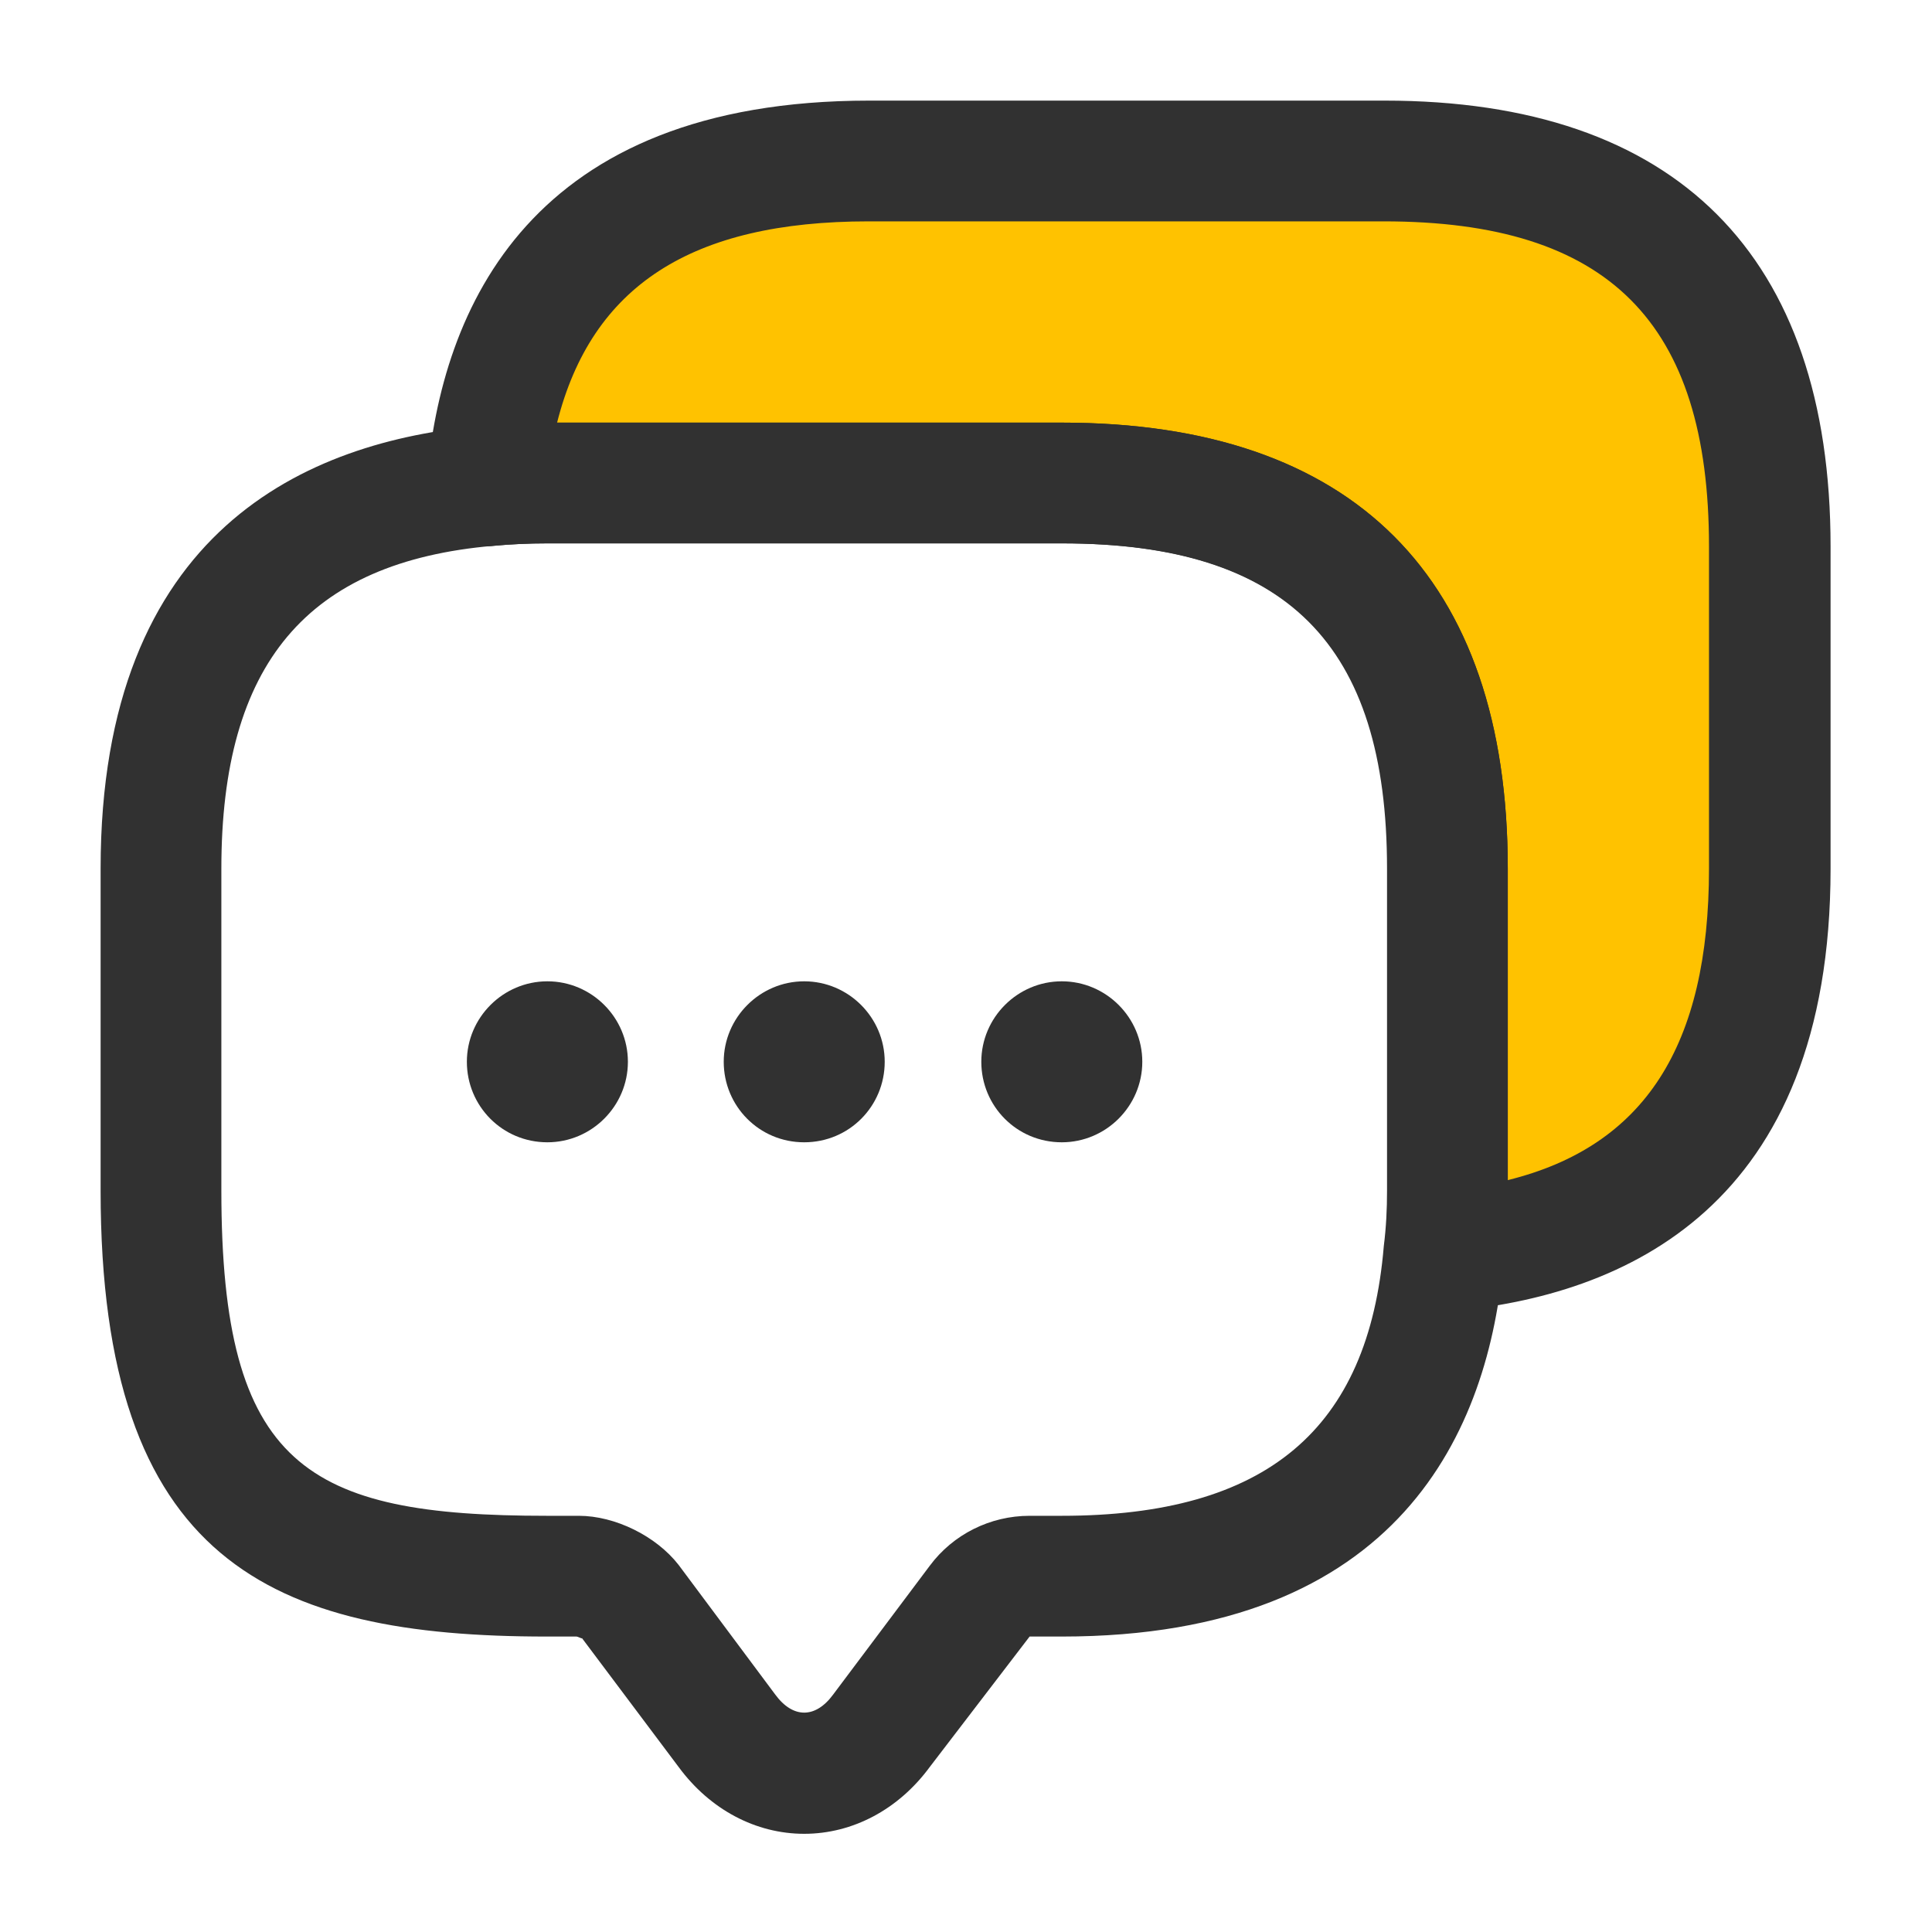 <svg width="40" height="40" viewBox="0 0 40 40" fill="none" xmlns="http://www.w3.org/2000/svg">
<path d="M13.088 3.471L34.265 4.648L36.029 9.942V22.883L30.735 25.236L27.794 11.118L10.735 9.354L13.088 3.471Z" fill="#FFC200"/>
<path d="M16.65 37.967C15.65 37.967 14.7 37.467 14.05 36.583L12.05 33.917C12.05 33.933 11.967 33.883 11.933 33.883H11.317C5.617 33.883 2.083 32.333 2.083 24.65V17.983C2.083 10.967 6.367 9.133 9.967 8.817C10.367 8.767 10.833 8.75 11.317 8.75H21.983C28.017 8.75 31.217 11.95 31.217 17.983V24.65C31.217 25.133 31.2 25.6 31.133 26.05C30.833 29.6 29 33.883 21.983 33.883H21.317L19.25 36.583C18.6 37.467 17.65 37.967 16.65 37.967ZM11.317 11.25C10.933 11.25 10.567 11.267 10.217 11.3C6.35 11.633 4.583 13.75 4.583 17.983V24.65C4.583 30.367 6.35 31.383 11.317 31.383H11.983C12.733 31.383 13.583 31.8 14.05 32.4L16.05 35.083C16.417 35.583 16.883 35.583 17.25 35.083L19.25 32.417C19.733 31.767 20.5 31.383 21.317 31.383H21.983C26.217 31.383 28.333 29.6 28.65 25.8C28.7 25.4 28.717 25.033 28.717 24.65V17.983C28.717 13.333 26.633 11.25 21.983 11.25H11.317Z" fill="#313131"/>
<path d="M16.65 23.65C15.717 23.65 14.984 22.9 14.984 21.983C14.984 21.067 15.734 20.317 16.65 20.317C17.567 20.317 18.317 21.067 18.317 21.983C18.317 22.9 17.584 23.65 16.65 23.65Z" fill="#313131"/>
<path d="M21.983 23.65C21.05 23.65 20.317 22.9 20.317 21.983C20.317 21.067 21.067 20.317 21.983 20.317C22.9 20.317 23.65 21.067 23.65 21.983C23.65 22.9 22.9 23.65 21.983 23.65Z" fill="#313131"/>
<path d="M11.333 23.65C10.4 23.65 9.666 22.9 9.666 21.983C9.666 21.067 10.416 20.317 11.333 20.317C12.25 20.317 13 21.067 13 21.983C13 22.9 12.25 23.65 11.333 23.65Z" fill="#313131"/>
<path d="M29.9 27.15C29.567 27.15 29.233 27.017 29 26.767C28.733 26.5 28.617 26.117 28.667 25.75C28.717 25.4 28.733 25.033 28.733 24.65V17.983C28.733 13.333 26.65 11.25 22 11.25H11.334C10.95 11.25 10.584 11.267 10.234 11.3C9.867 11.35 9.484 11.217 9.217 10.967C8.95 10.7 8.8 10.333 8.834 9.967C9.134 6.367 10.983 2.083 18 2.083H28.667C34.7 2.083 37.9 5.283 37.9 11.317V17.983C37.9 25 33.617 26.833 30.017 27.15C29.967 27.15 29.933 27.15 29.9 27.15ZM11.534 8.75H21.983C28.017 8.75 31.217 11.95 31.217 17.983L31.217 24.433C34.05 23.733 35.383 21.65 35.383 17.983V11.317C35.383 6.667 33.3 4.583 28.65 4.583H17.983C14.317 4.583 12.25 5.917 11.534 8.75Z" fill="#313131"/>
</svg>
